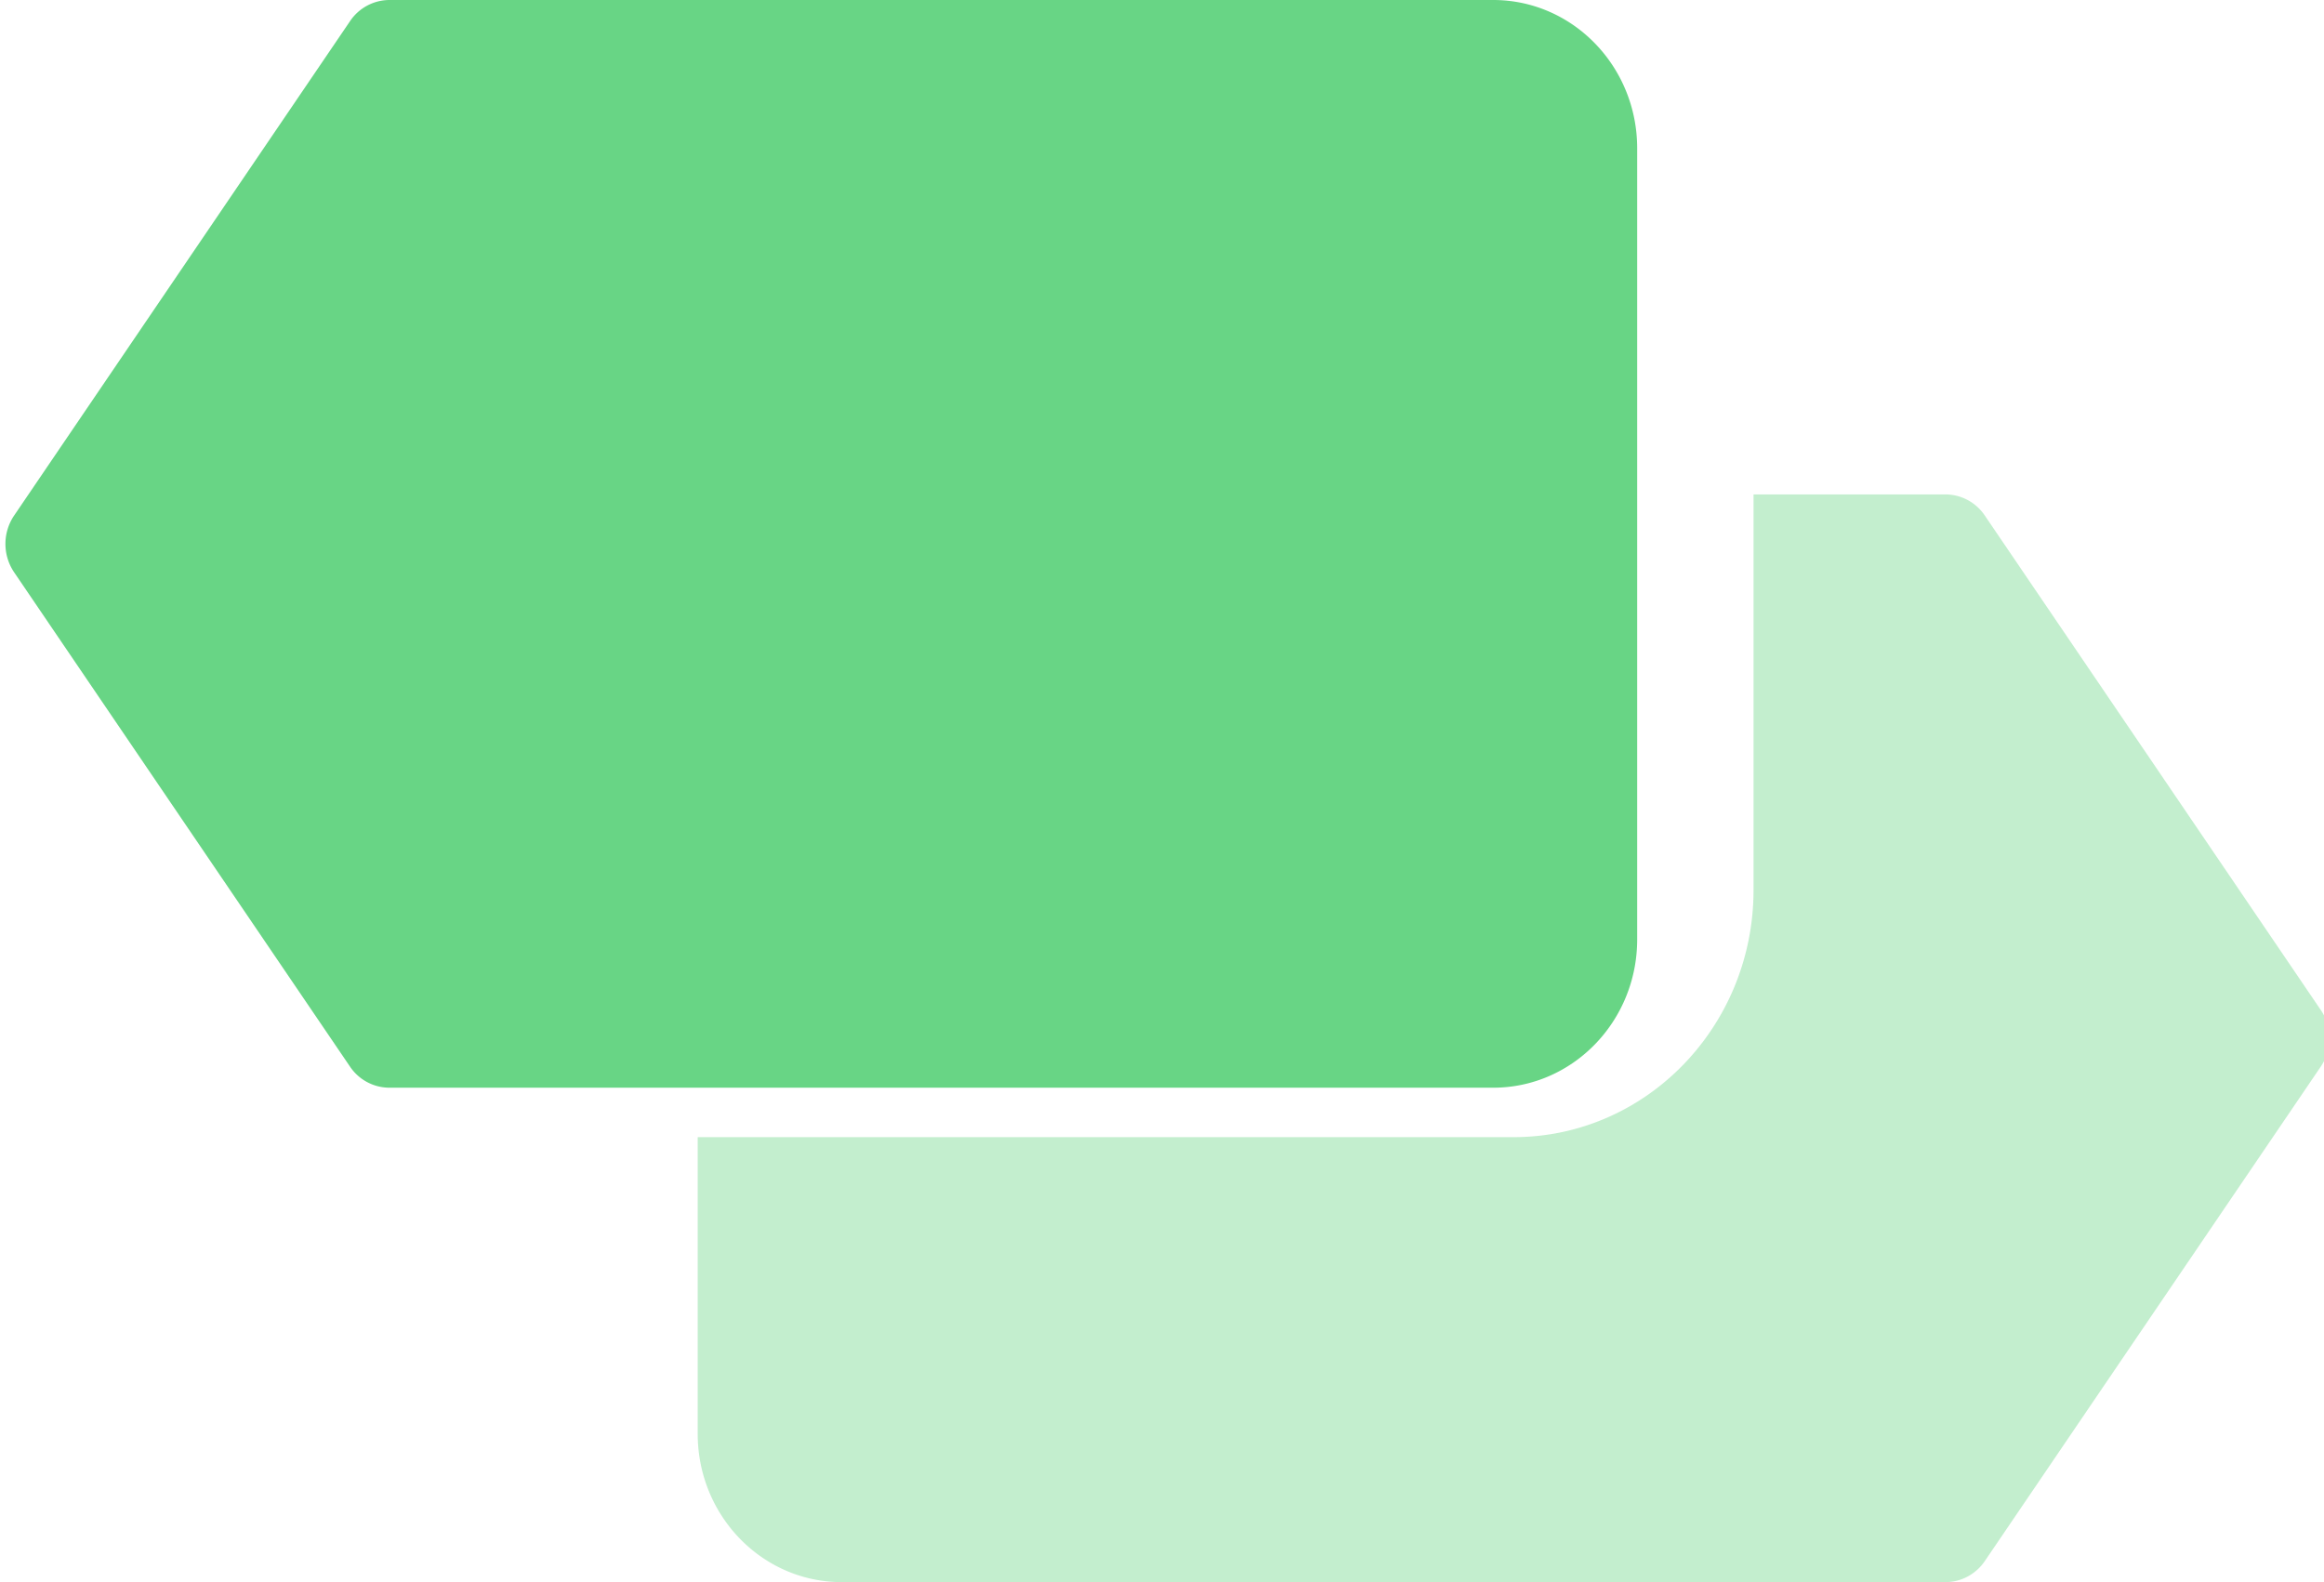 <svg xmlns="http://www.w3.org/2000/svg" width="47" height="32" viewBox="0 0 47 32"><g><g><g opacity=".4"><path fill="#68d585" d="M46.934 20.427l-6.794-10a.963.963 0 0 0-.795-.427h-3.882v8c0 2.761-2.173 5-4.853 5h-16.5v6c0 1.657 1.304 3 2.912 3h22.323c.317 0 .615-.16.796-.427l6.794-10a1.025 1.025 0 0 0 0-1.146z"></path></g><g><path fill="#68d585" d="M30.198 22H7.874a.962.962 0 0 1-.795-.426l-6.794-10a1.025 1.025 0 0 1 0-1.146l6.794-10A.963.963 0 0 1 7.874 0h22.324c1.608 0 2.912 1.343 2.912 3v16c0 1.657-1.304 3-2.912 3z"></path></g></g></g></svg>